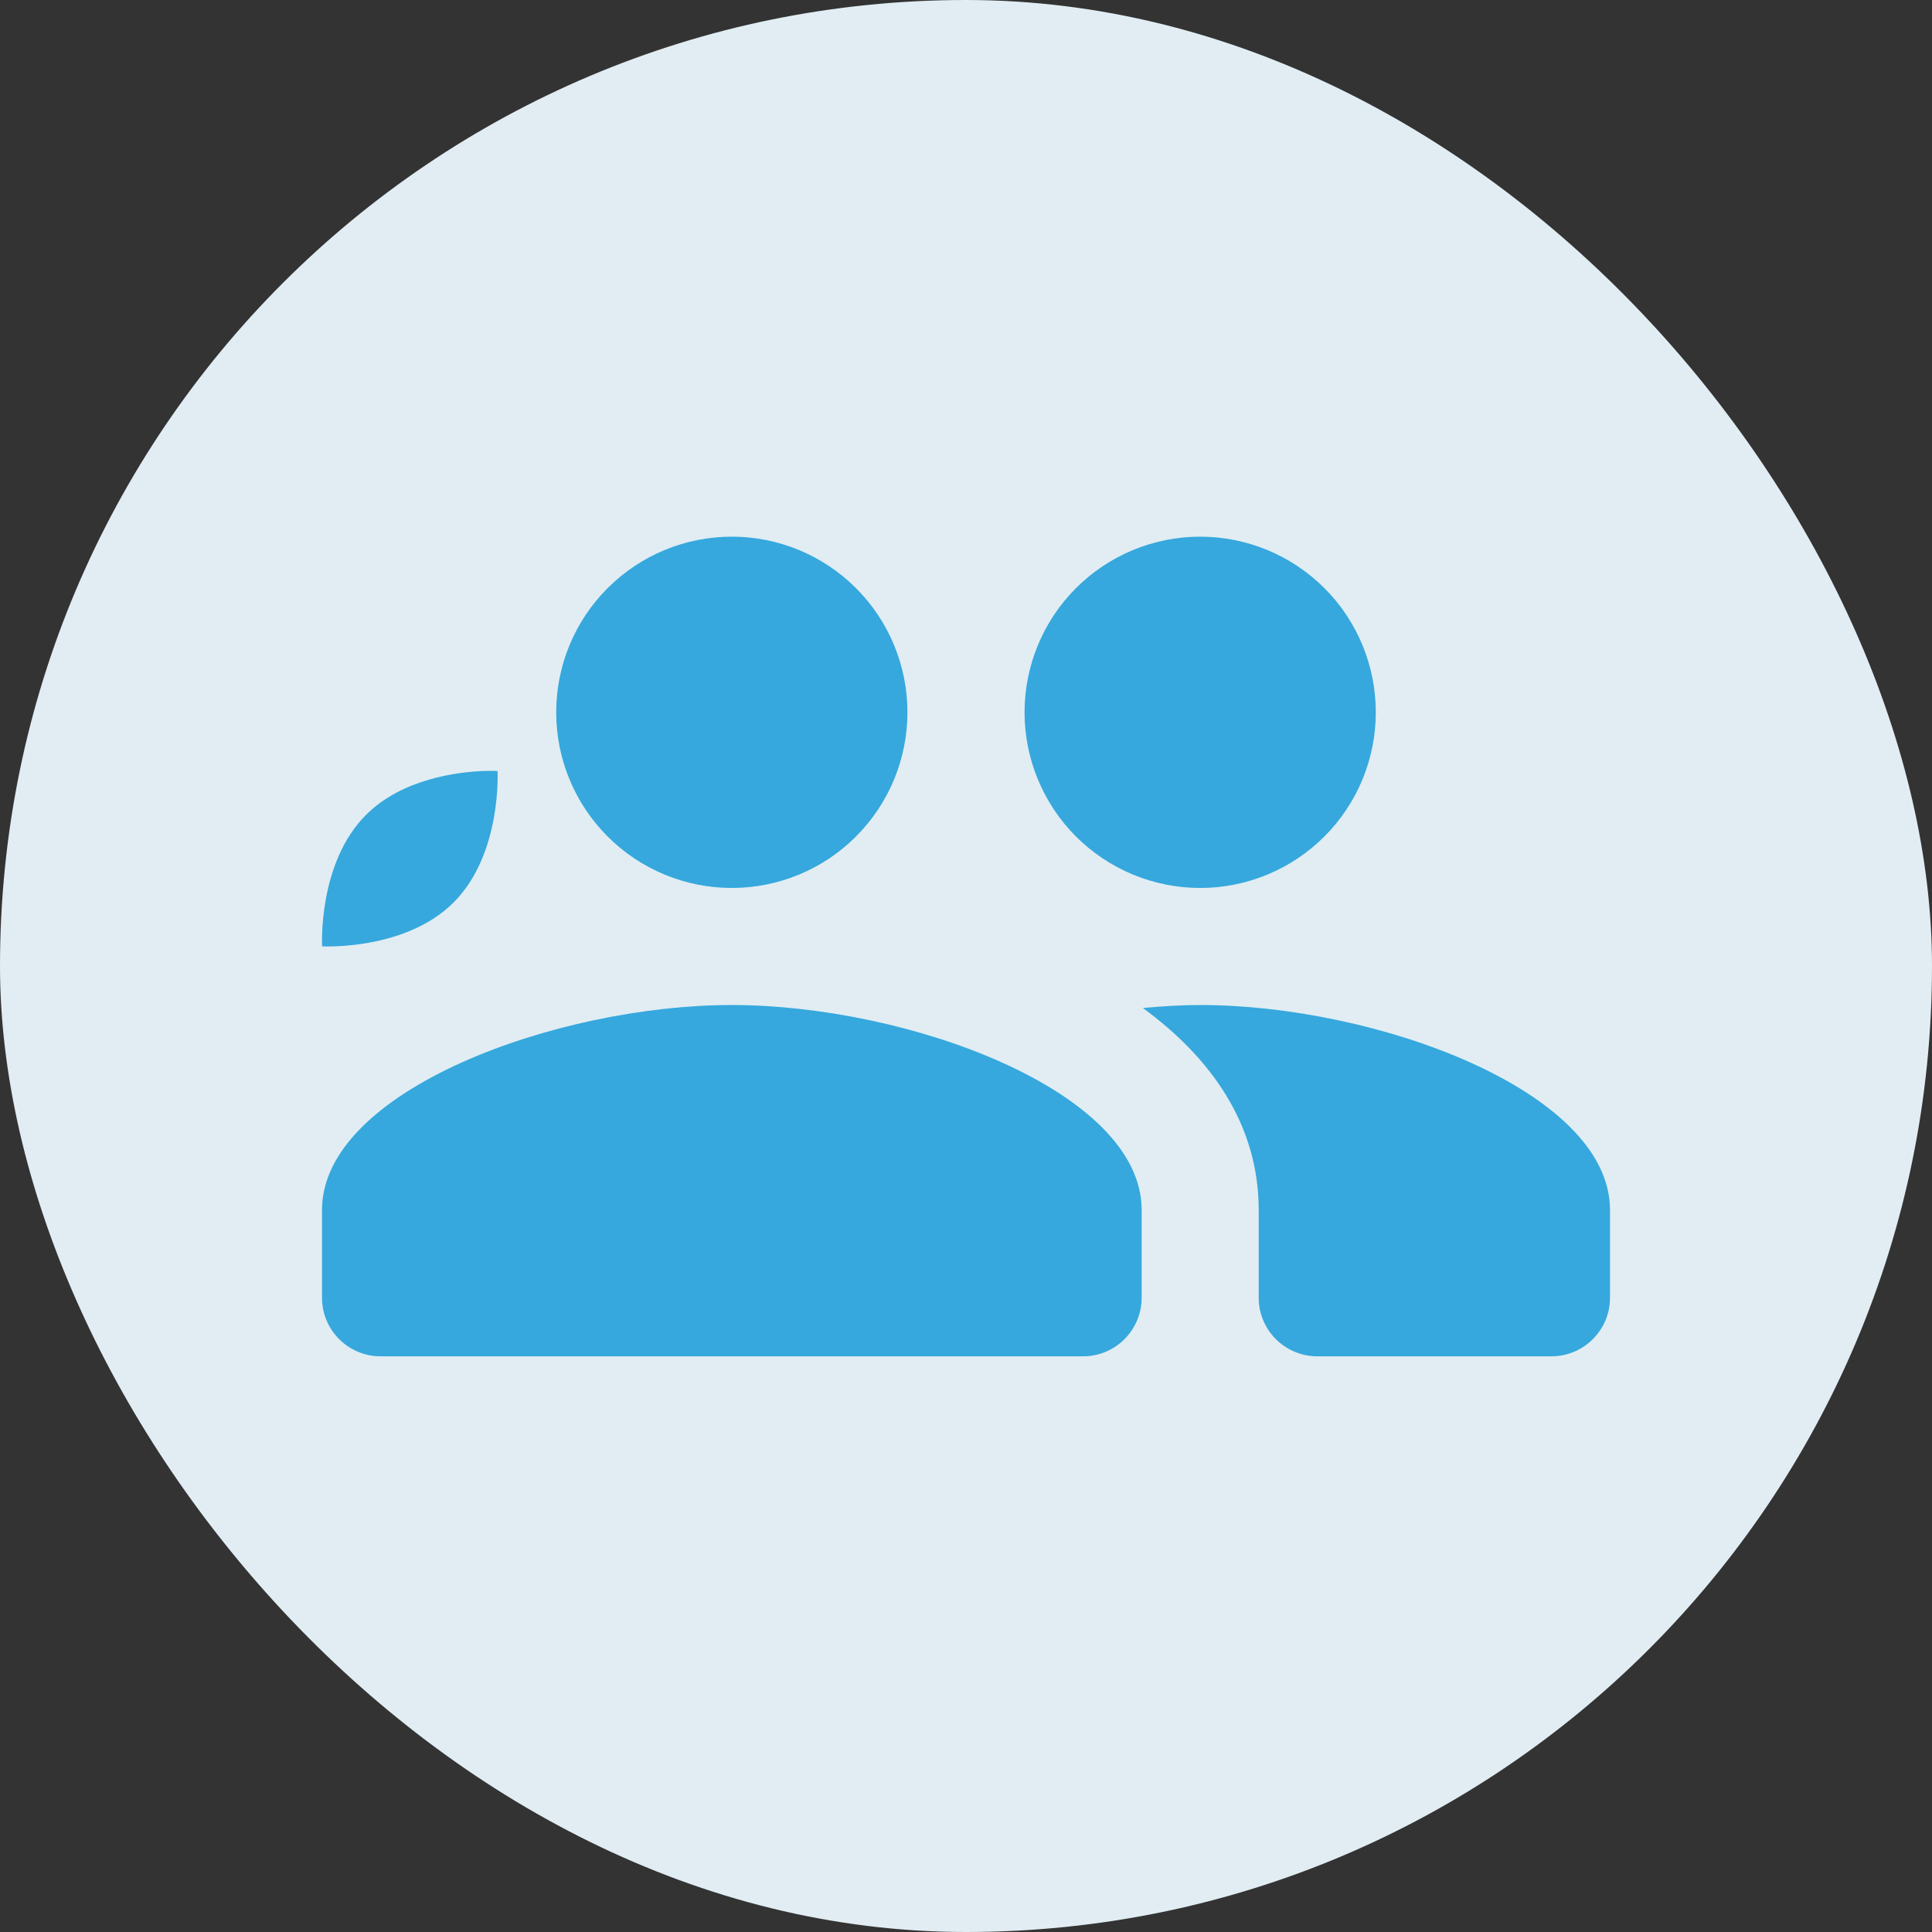 <?xml version="1.0" encoding="UTF-8"?>
<svg xmlns="http://www.w3.org/2000/svg" width="36" height="36" viewBox="0 0 36 36" fill="none">
  <rect x="0" y="0" width="36" height="36" fill="#333333" stroke="none"/>
  <rect width="36" height="36" rx="18" fill="#E1EDF3"></rect>
  <path d="M13.636 10C12.768 10 11.936 10.345 11.322 10.959C10.708 11.572 10.364 12.405 10.364 13.273C10.364 14.141 10.708 14.973 11.322 15.587C11.936 16.201 12.768 16.546 13.636 16.546C14.504 16.546 15.337 16.201 15.95 15.587C16.564 14.973 16.909 14.141 16.909 13.273C16.909 12.405 16.564 11.572 15.95 10.959C15.337 10.345 14.504 10 13.636 10ZM22.364 10C21.496 10 20.663 10.345 20.049 10.959C19.436 11.572 19.091 12.405 19.091 13.273C19.091 14.141 19.436 14.973 20.049 15.587C20.663 16.201 21.496 16.546 22.364 16.546C23.232 16.546 24.064 16.201 24.678 15.587C25.292 14.973 25.636 14.141 25.636 13.273C25.636 12.405 25.292 11.572 24.678 10.959C24.064 10.345 23.232 10 22.364 10ZM9.015 14.366C8.537 14.384 7.497 14.507 6.82 15.184C5.918 16.086 6.002 17.634 6.002 17.634C6.002 17.634 7.55 17.718 8.452 16.816C9.355 15.914 9.271 14.366 9.271 14.366C9.271 14.366 9.174 14.36 9.015 14.366ZM13.636 18.727C10.364 18.727 6 20.324 6 22.546V24.182C6 24.784 6.489 25.273 7.091 25.273H20.182C20.784 25.273 21.273 24.784 21.273 24.182V22.546C21.273 20.324 16.909 18.727 13.636 18.727ZM22.364 18.727C22.018 18.727 21.658 18.749 21.296 18.783C22.586 19.726 23.454 20.974 23.454 22.546V24.182C23.454 24.784 23.943 25.273 24.546 25.273H28.909C29.511 25.273 30 24.784 30 24.182V22.546C30 20.324 25.636 18.727 22.364 18.727Z" fill="#36A8DD"></path>
</svg>
